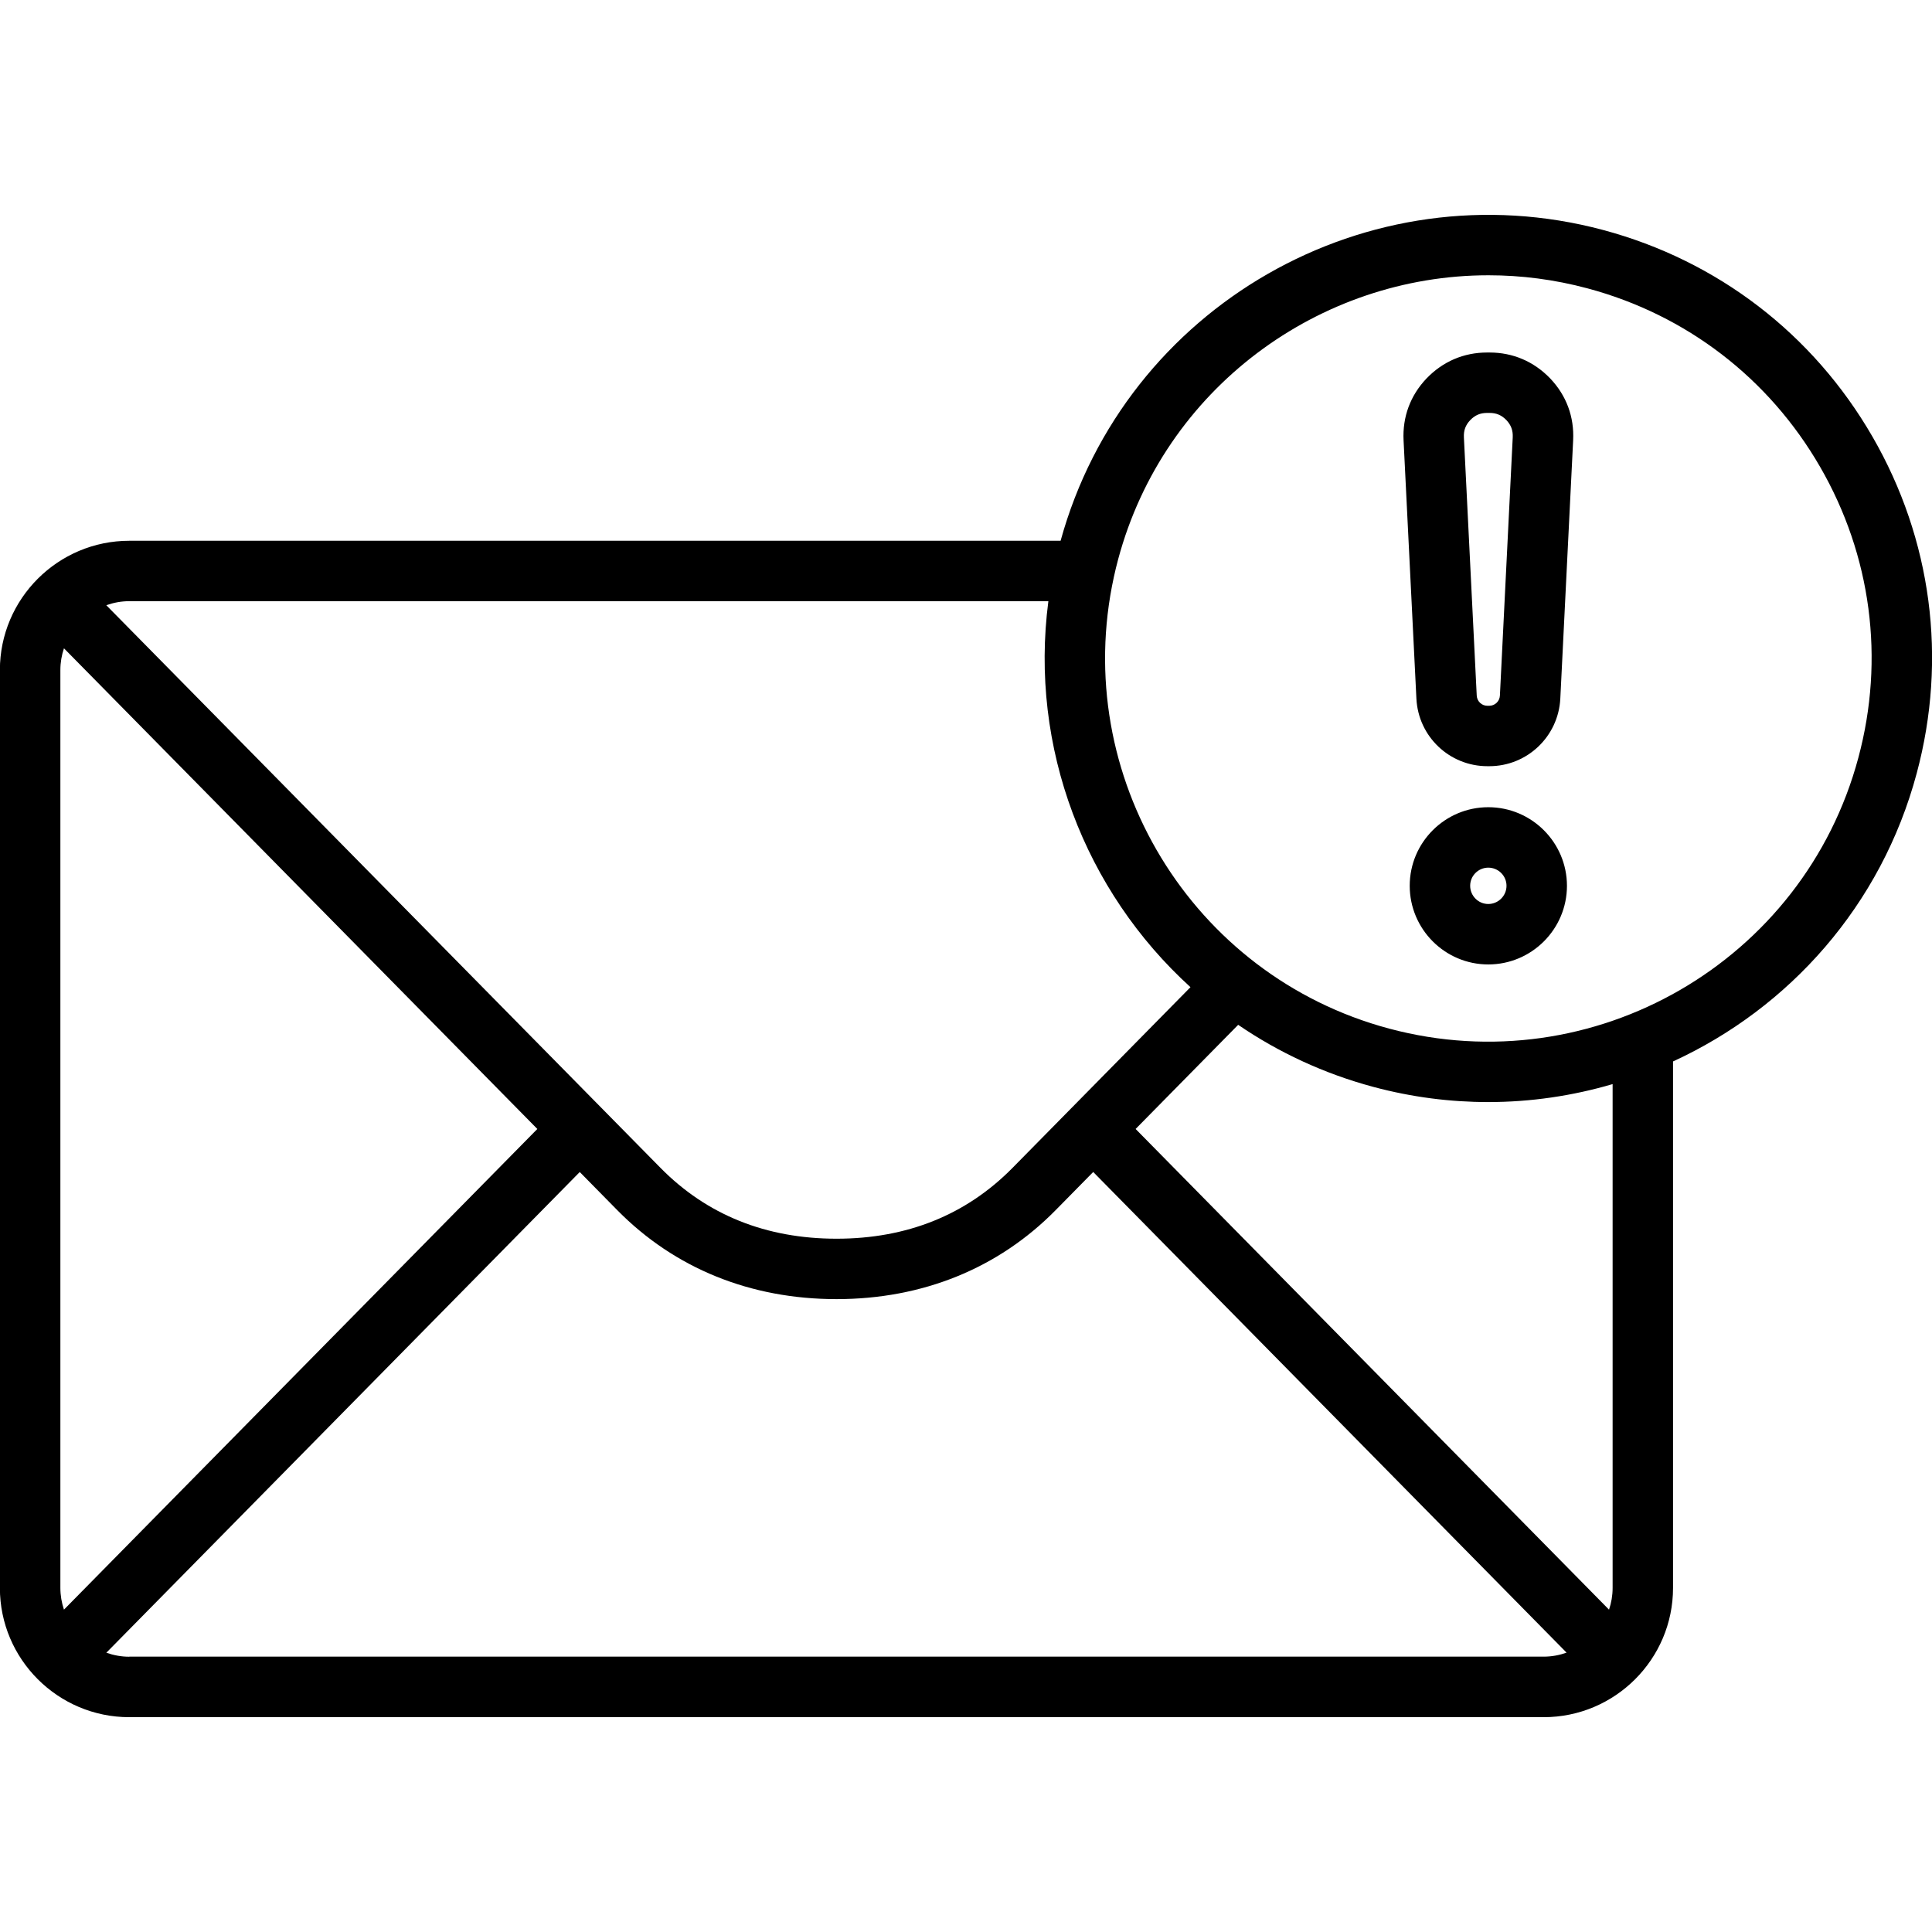 <svg id="Layer_1" enable-background="new 0 0 512 512" viewBox="0 0 512 512" xmlns="http://www.w3.org/2000/svg"><path d="m496.22 115.72c-15.7-27.2-41.05-46.65-71.37-54.77-62.35-16.69-126.66 20.22-143.78 82.36h-246.81c-18.9 0-34.29 15.37-34.29 34.26v243.24c0 18.89 15.38 34.26 34.29 34.26h374.83c18.9 0 34.28-15.37 34.28-34.26v-139.52c30.72-14.11 55.18-41.25 64.58-76.37 8.14-30.32 3.98-62-11.73-89.2zm-218.39 43.6c-5.09 38.86 9.75 76.92 37.66 102.29l-47.17 47.9c-12.27 12.45-27.96 18.76-46.62 18.76-18.69 0-34.38-6.31-46.65-18.76l-146.88-149.12c1.91-.68 3.95-1.07 6.09-1.07zm-260.88 267.25c-.61-1.82-.95-3.75-.95-5.77v-243.24c0-2.01.34-3.94.95-5.75l125.45 127.38zm17.31 12.48c-2.13 0-4.17-.39-6.08-1.06l125.46-127.39 9.99 10.15c15.18 15.39 35.25 23.53 58.06 23.53 22.79 0 42.85-8.14 58.03-23.54l9.99-10.15 125.45 127.38c-1.9.67-3.94 1.06-6.07 1.06h-374.83zm393.1-18.24c0 2.02-.34 3.96-.95 5.77l-125.46-127.39 27.18-27.6c10.66 7.29 22.7 12.93 35.86 16.46 10.15 2.72 20.35 4.01 30.39 4.01 11.3 0 22.39-1.65 32.98-4.76zm65.13-220.03c-14.48 54.08-70.25 86.29-124.36 71.81-52.51-14.06-84.4-67.07-72.95-119.65v-.01c.34-1.57.72-3.13 1.14-4.7 12.15-45.32 53.3-75.28 98.15-75.28 8.67 0 17.48 1.12 26.24 3.47 26.19 7.01 48.08 23.82 61.64 47.31 13.57 23.5 17.17 50.86 10.14 77.05zm-97.74-107.36h-.65c-6.18 0-11.73 2.37-16.06 6.88-4.28 4.5-6.39 10.17-6.08 16.4l3.4 68.42c.49 10.06 8.76 17.93 18.83 17.93h.48c10.06 0 18.33-7.88 18.83-17.93l3.4-68.43c.31-6.23-1.79-11.9-6.11-16.43-4.32-4.47-9.86-6.84-16.04-6.84zm6.14 22.49-3.4 68.43c-.07 1.51-1.32 2.7-2.83 2.7h-.48c-1.51 0-2.76-1.19-2.83-2.71l-3.4-68.42c-.09-1.84.43-3.25 1.66-4.55 1.28-1.34 2.67-1.93 4.49-1.93h.65c1.82 0 3.2.6 4.46 1.9 1.25 1.33 1.77 2.74 1.68 4.58zm-6.48 98.01c-11.48 0-20.82 9.34-20.82 20.82 0 11.5 9.34 20.85 20.82 20.85 11.5 0 20.85-9.35 20.85-20.85-.01-11.48-9.36-20.82-20.85-20.82zm0 25.65c-2.65 0-4.8-2.17-4.8-4.83 0-2.65 2.16-4.8 4.8-4.8 2.67 0 4.83 2.16 4.83 4.8 0 2.66-2.17 4.83-4.83 4.83z"/></svg>
